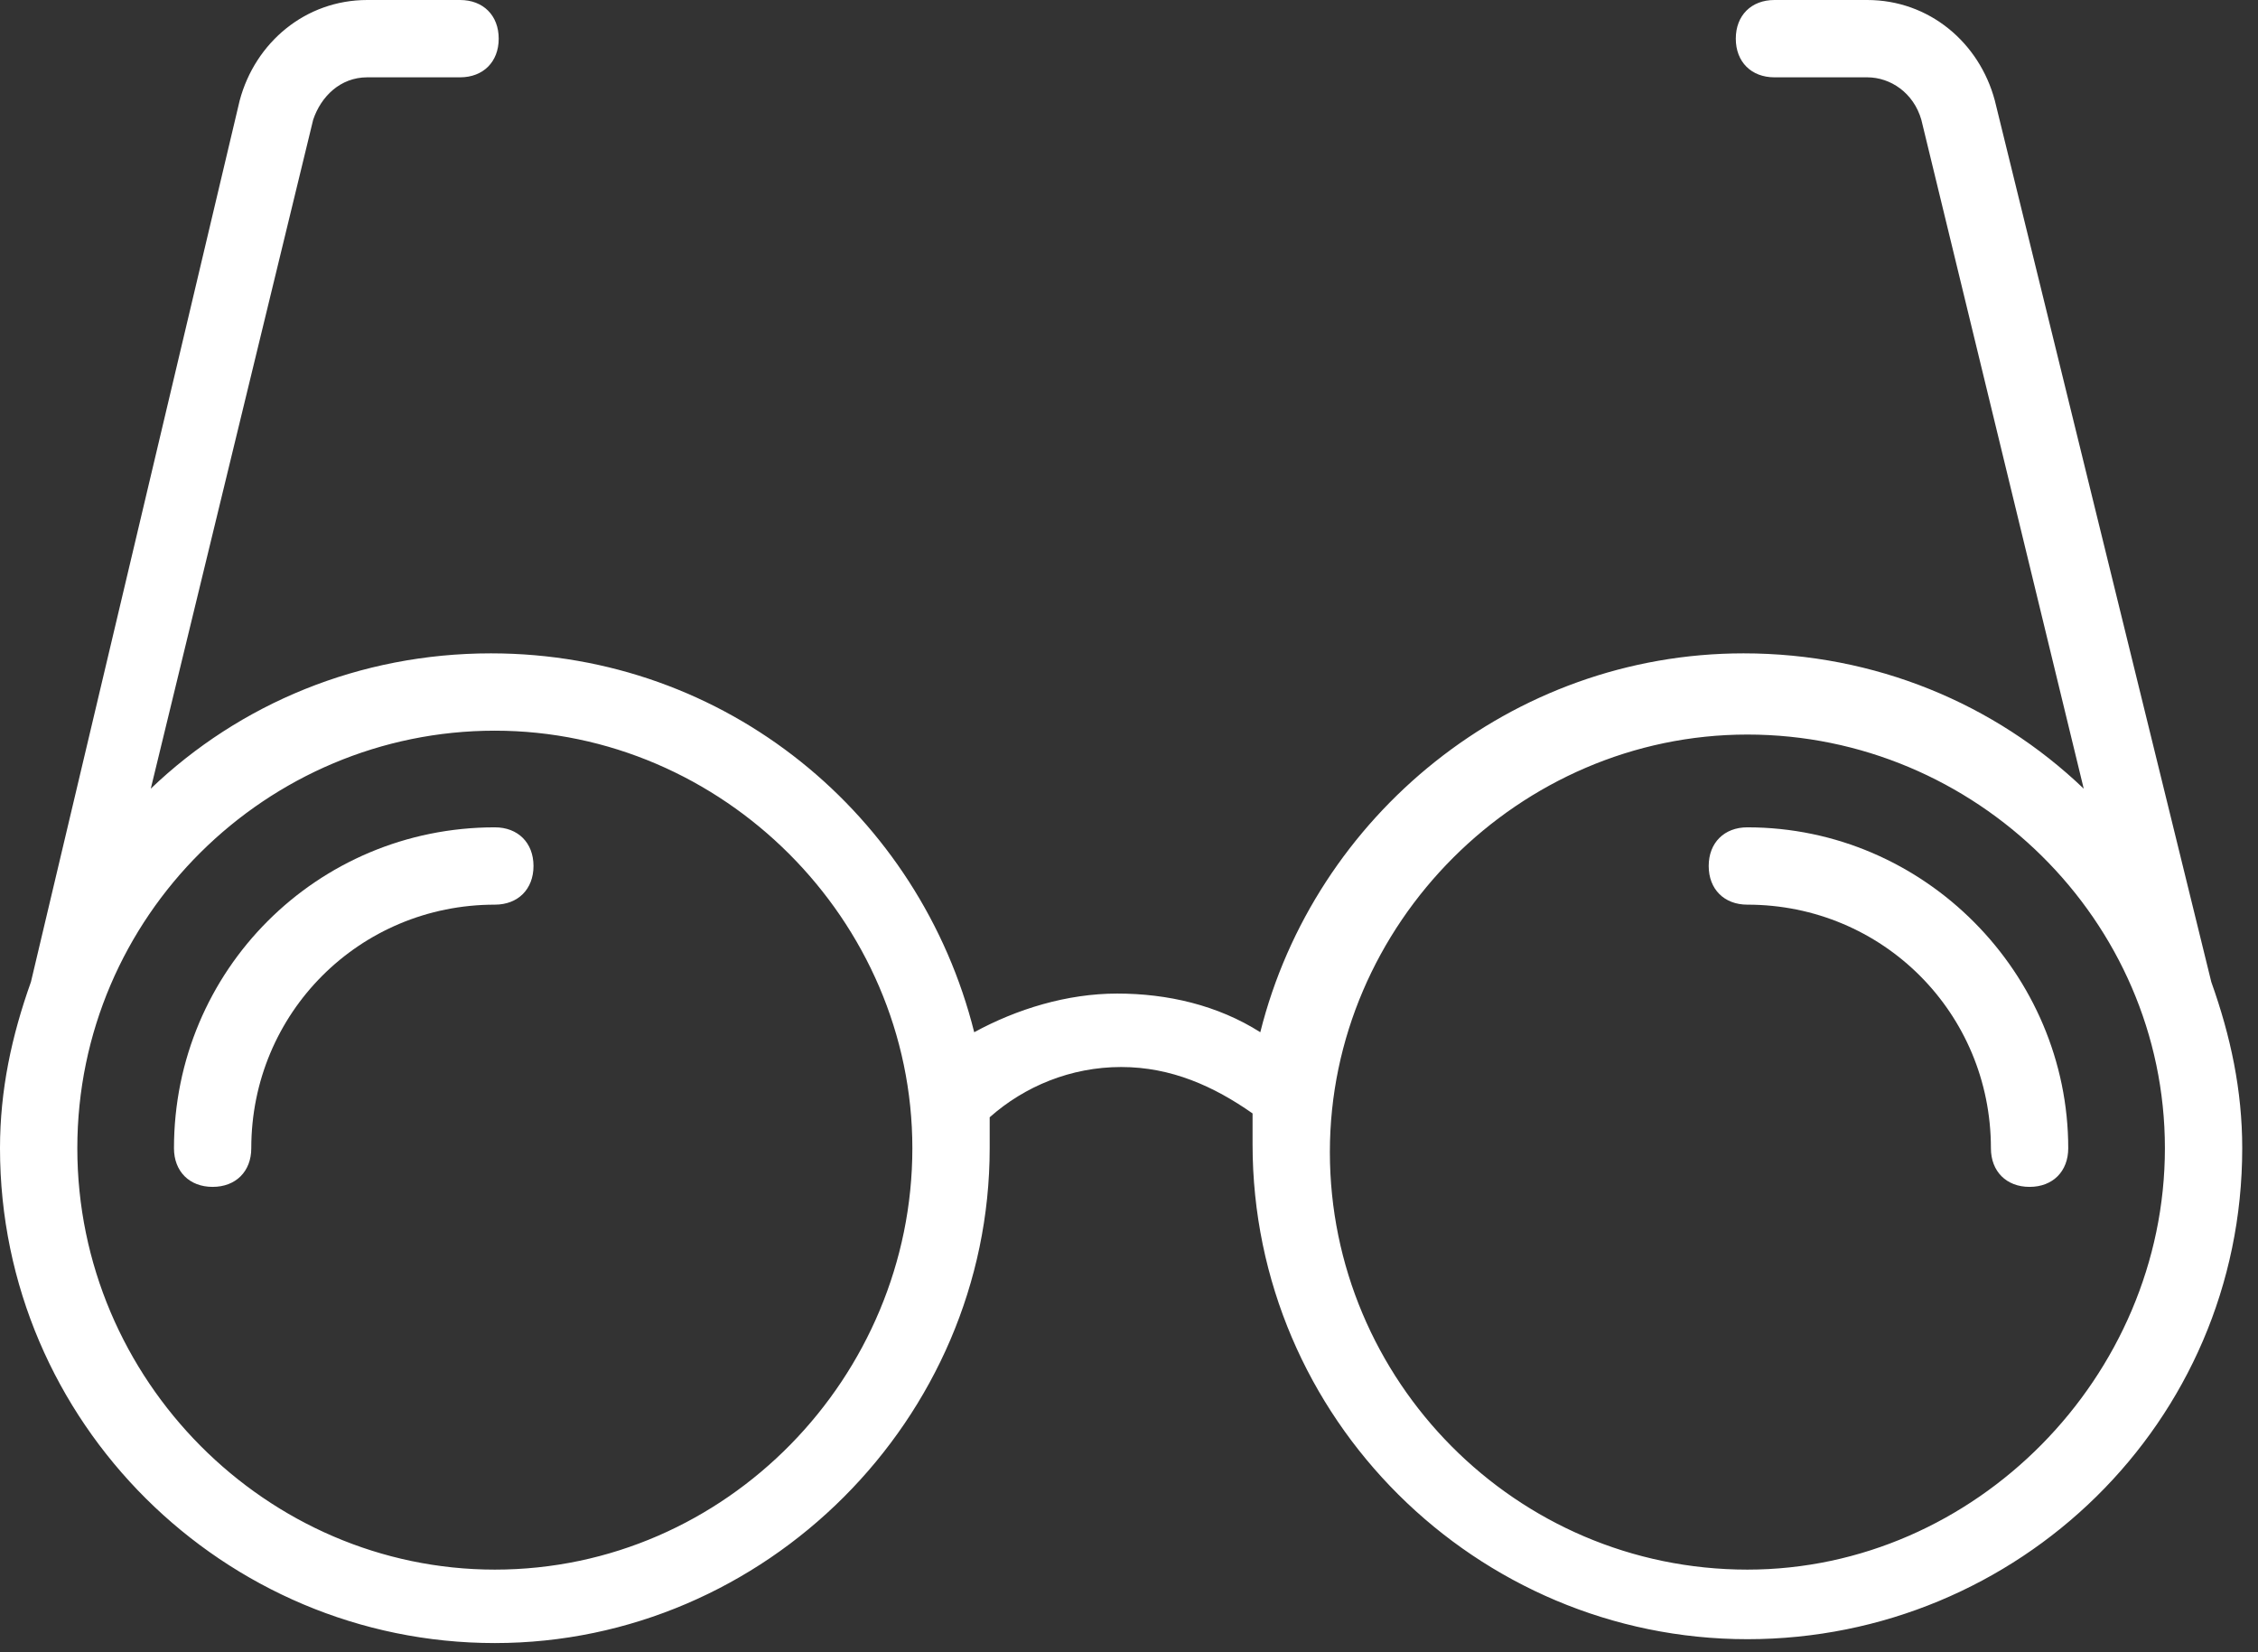 <svg width="123" height="90" viewBox="0 0 123 90" fill="none" xmlns="http://www.w3.org/2000/svg">
<rect x="0" y="0" width="123" height="90" fill="#333333" stroke="none"/>
<path d="M26.955 45.066C17.268 45.066 9.477 52.858 9.477 62.545C9.477 63.809 10.319 64.651 11.582 64.651C12.846 64.651 13.688 63.809 13.688 62.545C13.688 55.175 19.585 49.278 26.955 49.278C28.219 49.278 29.061 48.436 29.061 47.172C29.061 45.909 28.219 45.066 26.955 45.066Z" fill="white"/>
<path d="M120.456 53.489L108.664 5.475C107.821 2.316 105.084 0 101.714 0H96.66C95.397 0 94.554 0.842 94.554 2.106C94.554 3.369 95.397 4.212 96.66 4.212H101.714C102.978 4.212 104.241 5.054 104.662 6.528L113.507 42.96C108.664 38.327 102.135 35.589 94.975 35.589C82.34 35.589 71.6 44.434 68.652 56.227C66.335 54.753 63.598 54.121 60.86 54.121C58.122 54.121 55.385 54.964 53.068 56.227C50.12 44.434 39.591 35.589 26.745 35.589C19.585 35.589 13.056 38.327 8.213 42.96L17.058 6.528C17.479 5.265 18.532 4.212 20.006 4.212H25.06C26.323 4.212 27.166 3.369 27.166 2.106C27.166 0.842 26.323 0 25.06 0H20.006C16.637 0 13.899 2.316 13.056 5.475L1.685 53.489C0.632 56.438 0 59.386 0 62.545C0 77.496 12.214 89.5 26.955 89.5C41.697 89.5 53.911 77.286 53.911 62.545C53.911 61.913 53.911 61.492 53.911 60.86C55.806 59.175 58.333 58.122 61.071 58.122C63.808 58.122 66.125 59.175 68.231 60.649C68.231 61.281 68.231 61.702 68.231 62.334C68.231 77.286 80.445 89.289 95.186 89.289C109.927 89.289 122.141 77.496 122.141 62.545C122.141 59.386 121.509 56.438 120.456 53.489ZM26.955 85.499C14.531 85.499 4.212 75.18 4.212 62.545C4.212 49.909 14.531 39.801 26.955 39.801C39.38 39.801 49.699 50.12 49.699 62.545C49.699 74.969 39.591 85.499 26.955 85.499ZM95.186 85.499C82.551 85.499 72.442 75.18 72.442 62.755C72.442 50.331 82.761 40.012 95.186 40.012C107.611 40.012 117.929 50.12 117.929 62.545C117.929 74.969 107.611 85.499 95.186 85.499Z" fill="white"/>
<path d="M95.184 45.066C93.921 45.066 93.078 45.909 93.078 47.172C93.078 48.436 93.921 49.278 95.184 49.278C102.555 49.278 108.451 55.175 108.451 62.545C108.451 63.809 109.293 64.651 110.557 64.651C111.82 64.651 112.663 63.809 112.663 62.545C112.663 53.069 104.871 45.066 95.184 45.066Z" fill="white"/>
</svg>
